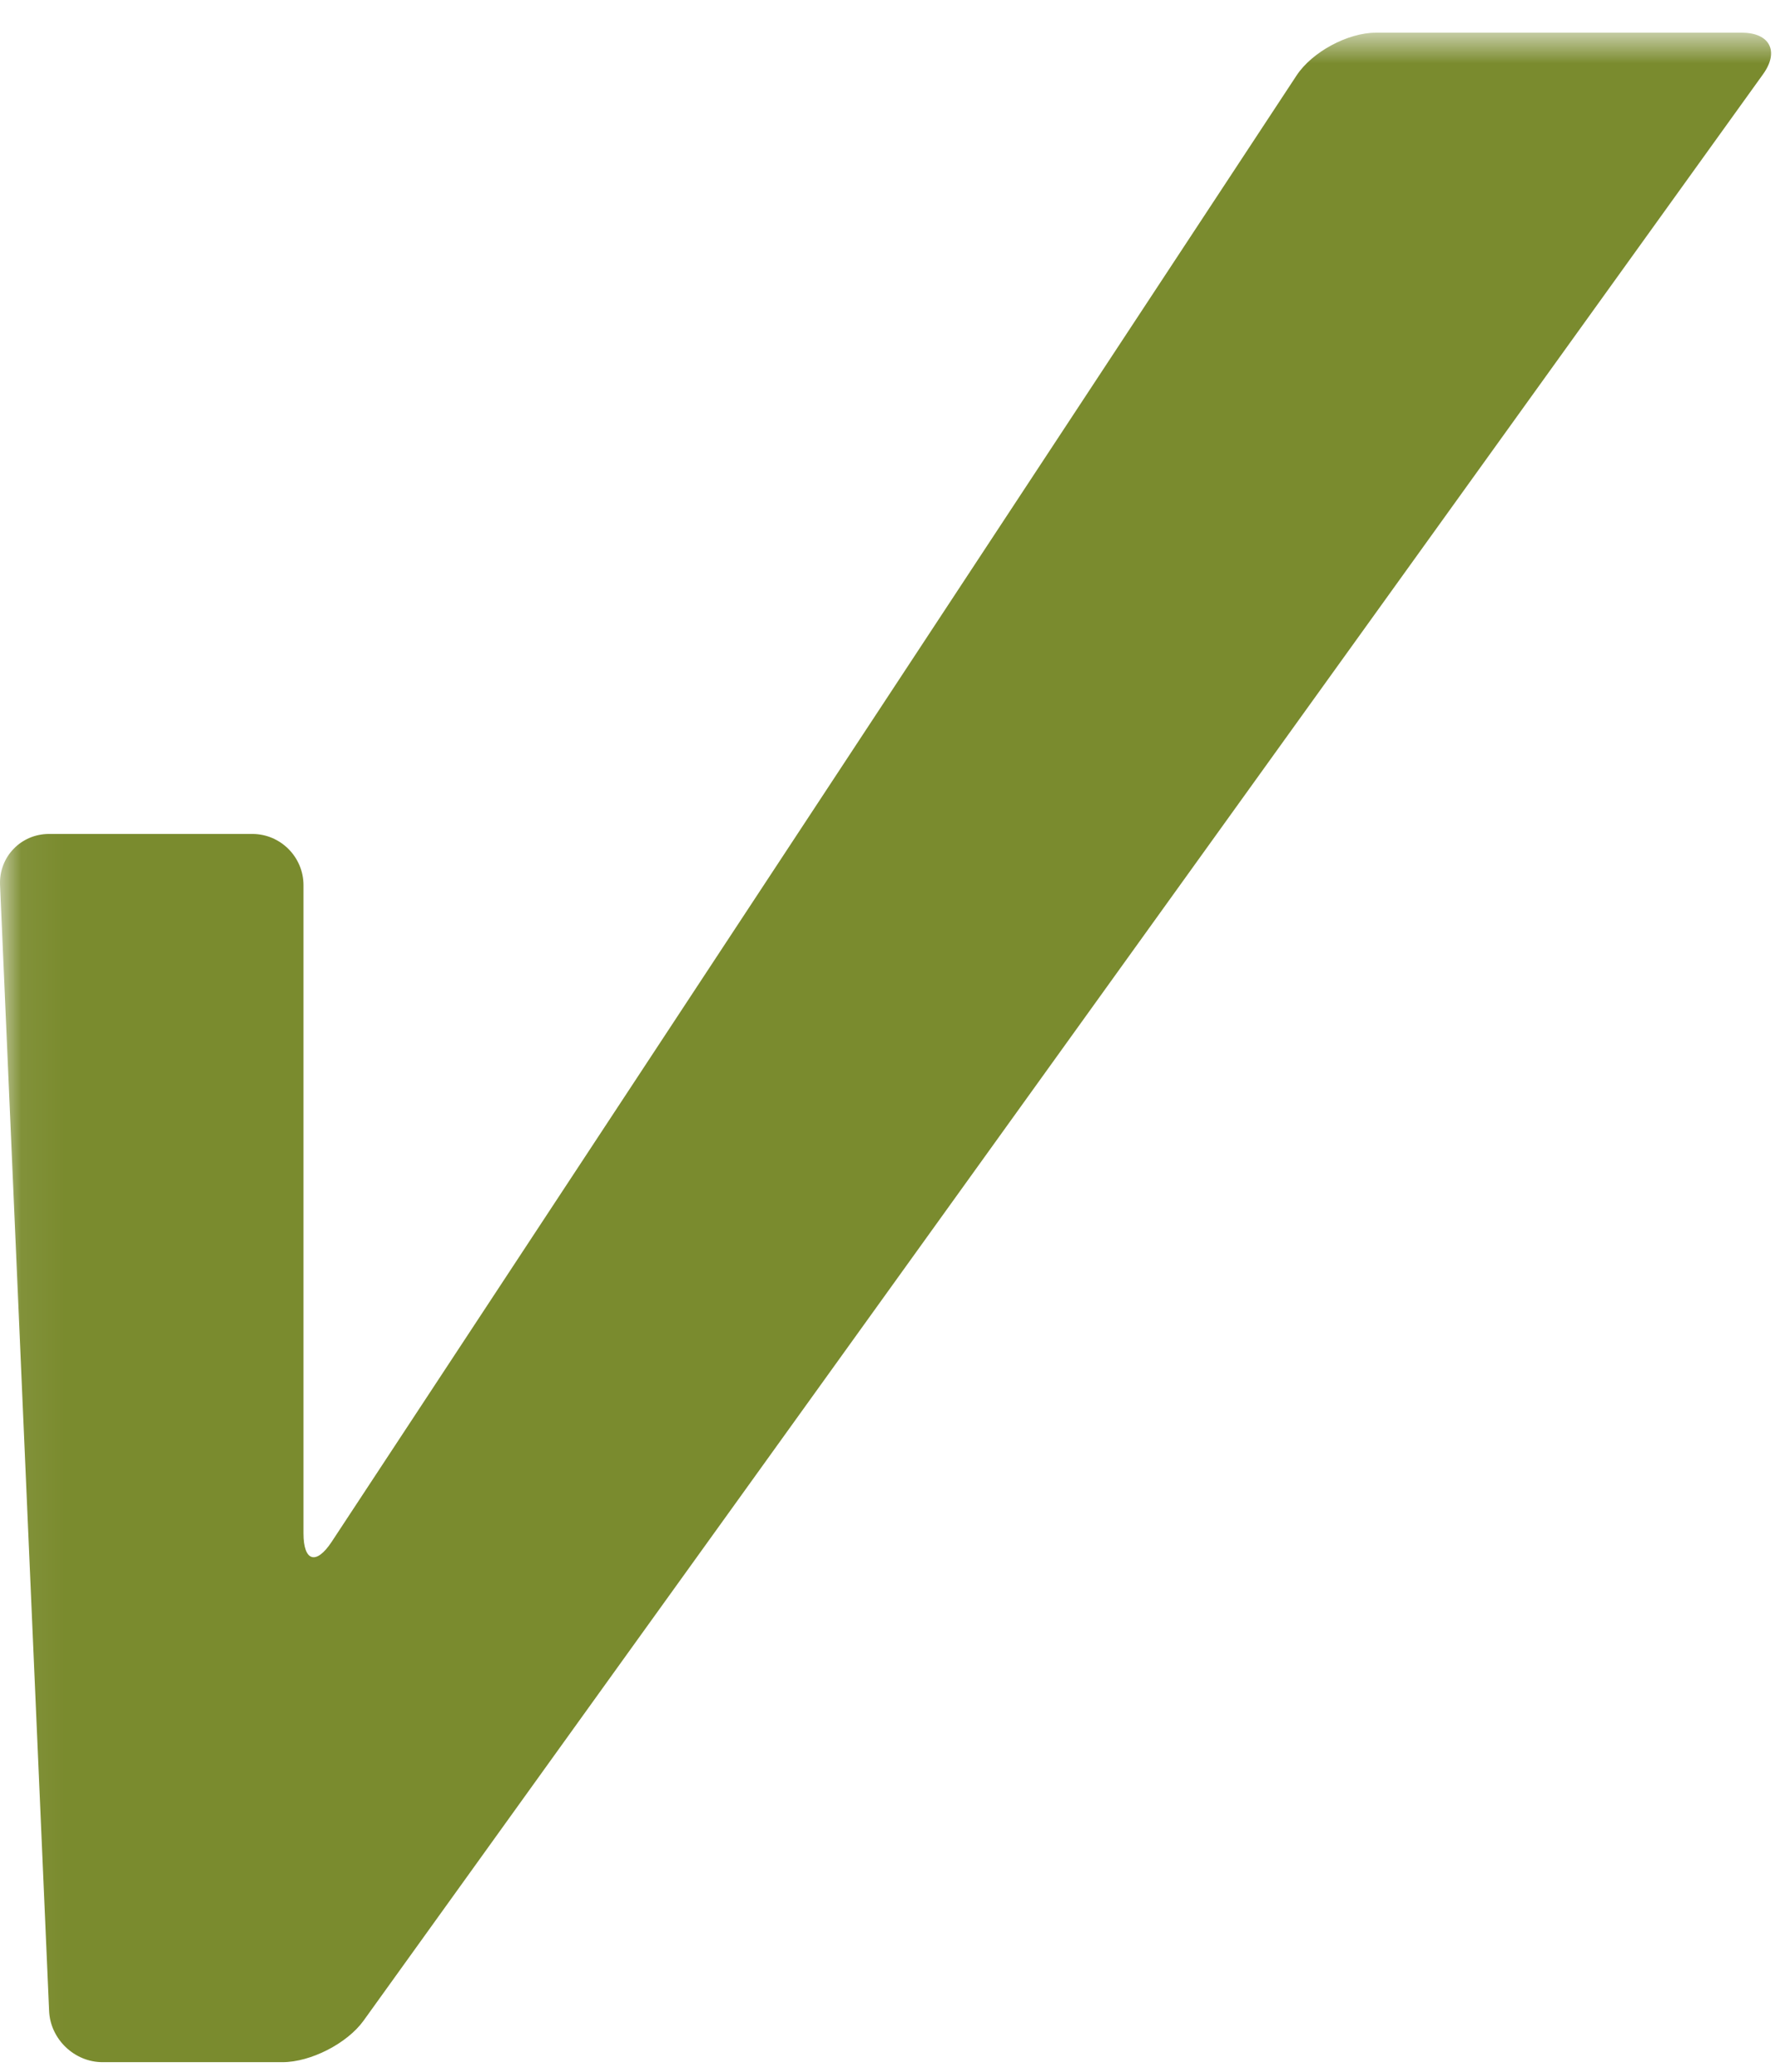 <svg xmlns="http://www.w3.org/2000/svg" xmlns:xlink="http://www.w3.org/1999/xlink" width="42" height="49" viewBox="0 0 42 49">
  <defs>
    <polygon id="favicon-a" points=".06 .773 79.647 .773 79.647 92 .06 92"/>
  </defs>
  <g fill="none" fill-rule="evenodd">
    <mask id="favicon-b" fill="#fff">
      <use xlink:href="#favicon-a"/>
    </mask>
    <path fill="#7A8B2E" d="M41.717,1.756 C42.106,1.215 41.879,0.773 41.214,0.773 L32.557,0.773 C31.89,0.773 31.047,1.228 30.68,1.784 L7.848,36.466 C7.481,37.022 7.181,36.932 7.181,36.266 L7.181,20.935 C7.181,20.269 6.637,19.724 5.971,19.724 L1.16,19.724 C0.493,19.724 -0.028,20.268 0.001,20.933 L1.162,47.563 C1.191,48.228 1.76,48.773 2.426,48.773 L6.685,48.773 C7.351,48.773 8.214,48.331 8.603,47.791 L13.631,40.8 C14.02,40.259 14.657,39.375 15.045,38.834 L17.258,35.759 C17.646,35.218 18.283,34.334 18.672,33.793 L41.717,1.756" mask="url(#favicon-b)"/>
  </g>
</svg>
